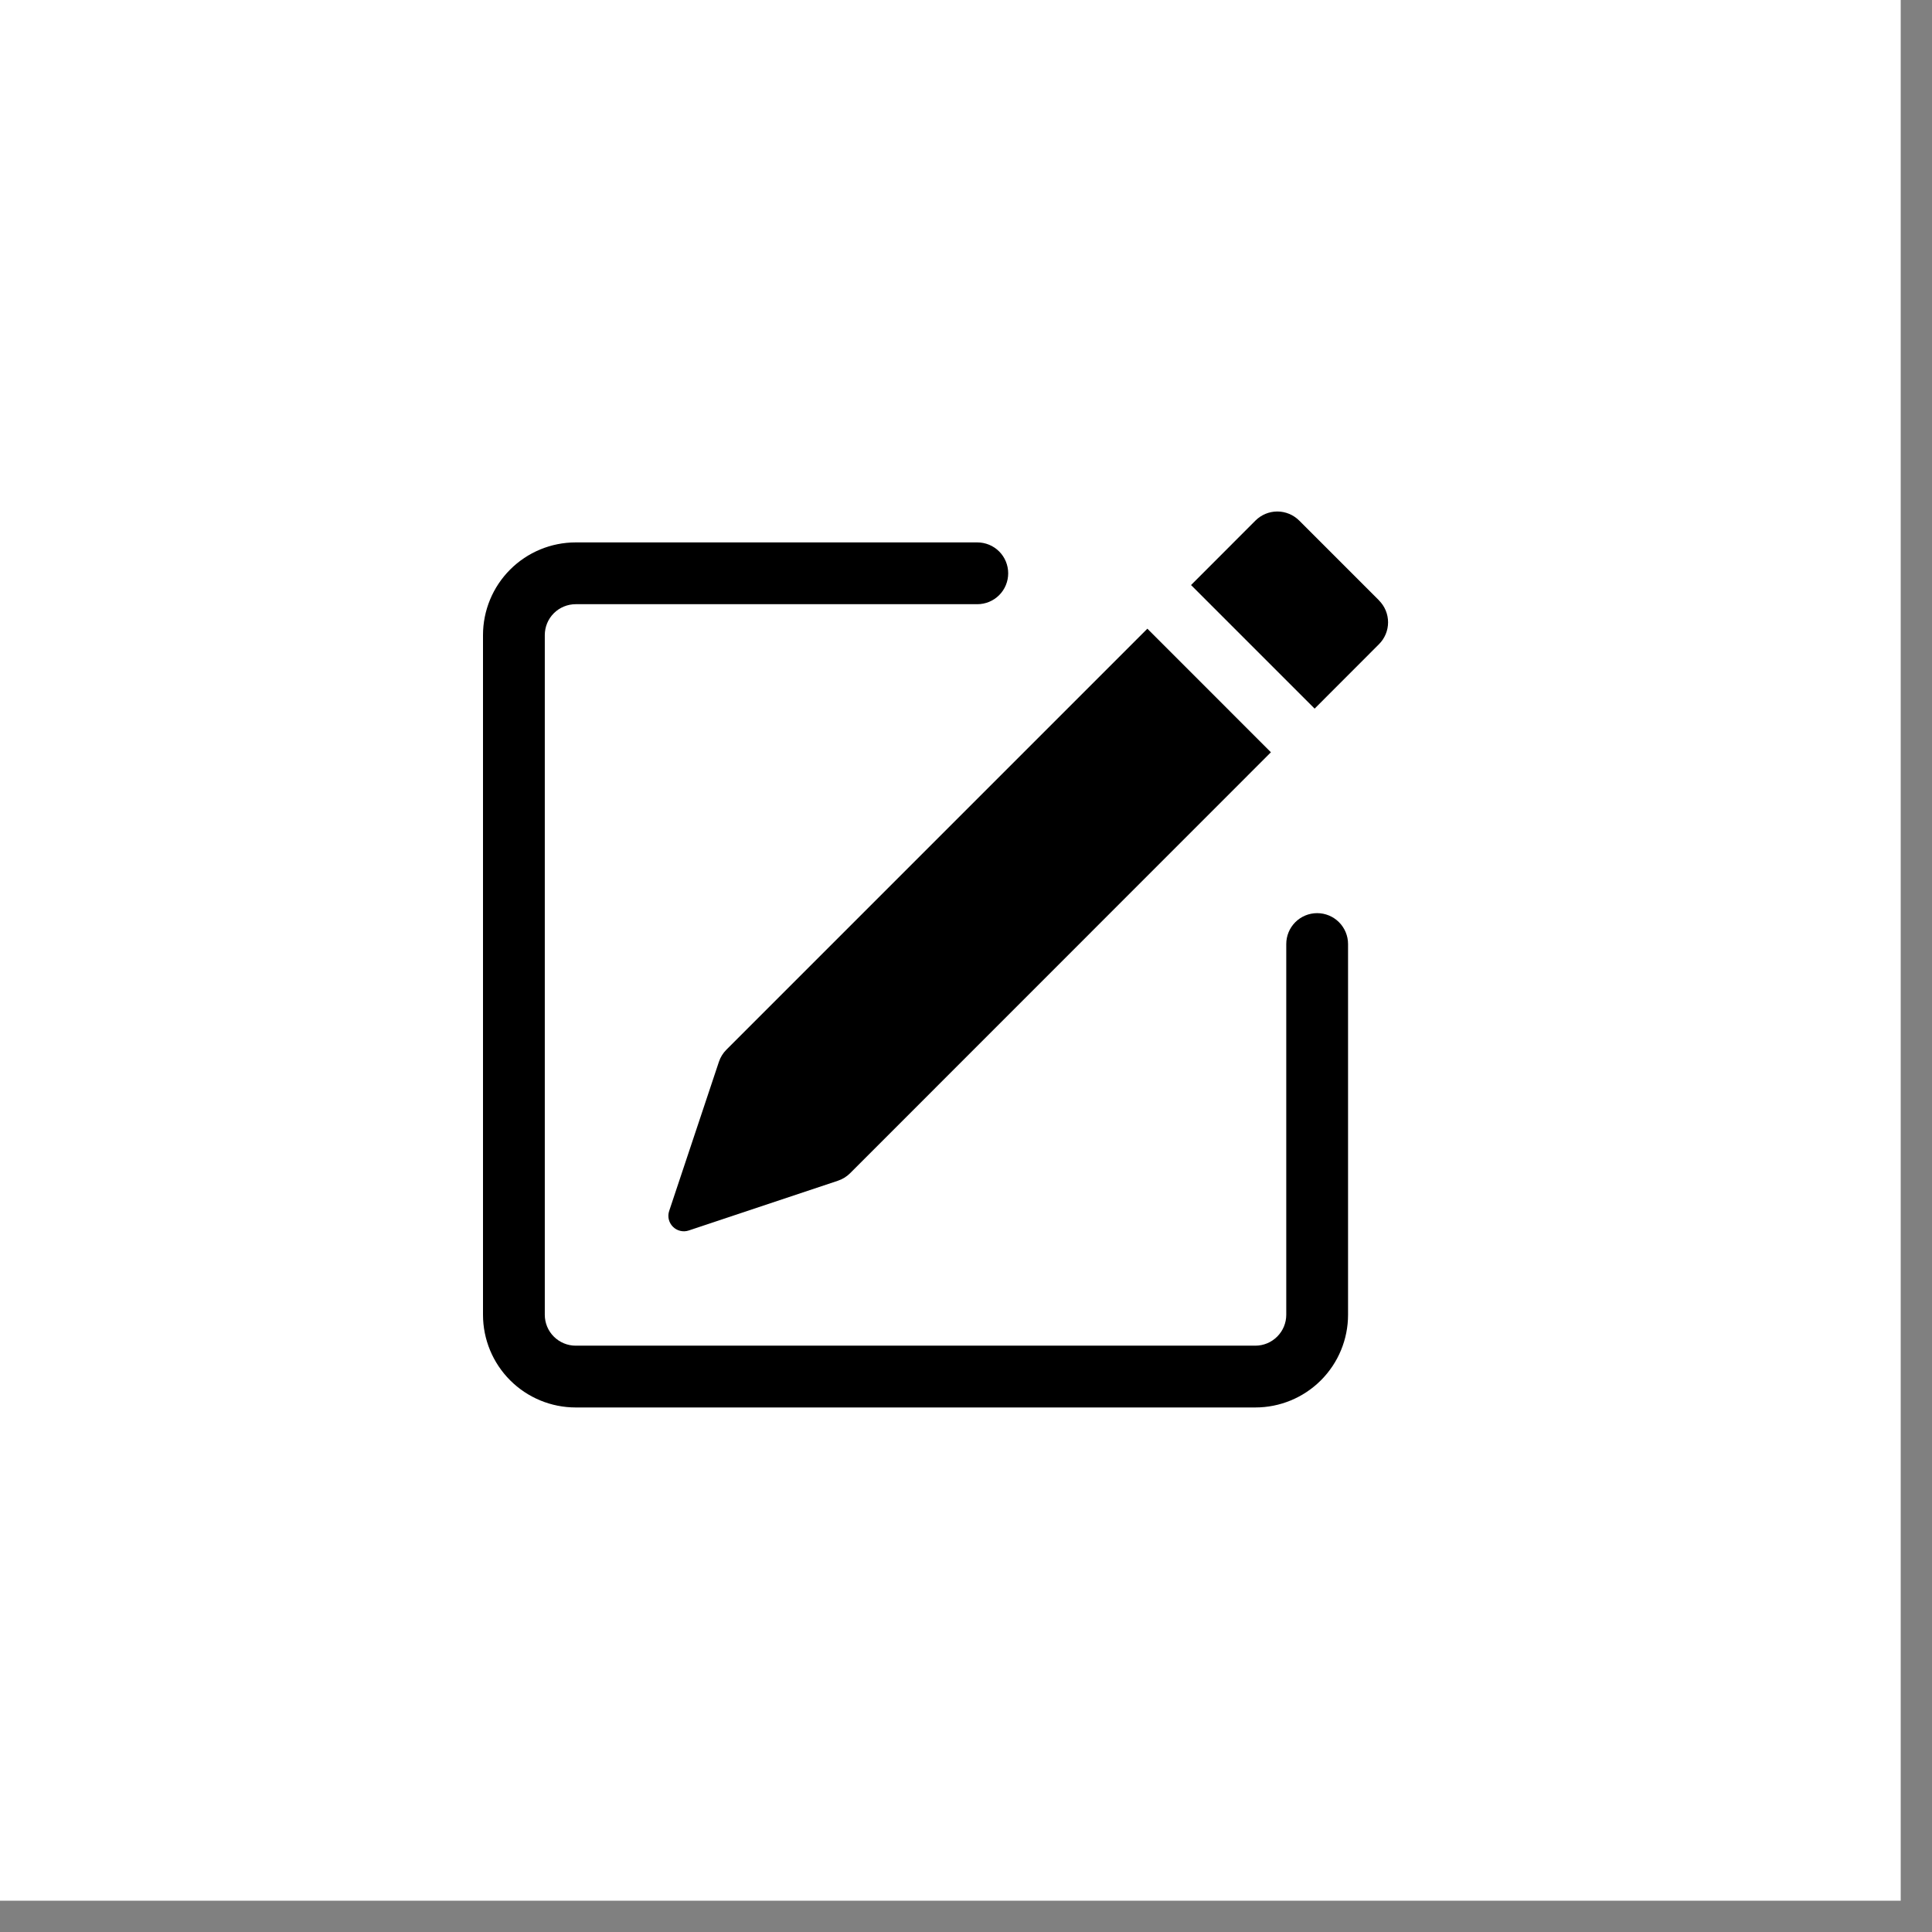 <?xml version="1.0" encoding="UTF-8"?> <svg xmlns="http://www.w3.org/2000/svg" width="56" height="56" viewBox="0 0 56 56" fill="none"><rect x="0" y="0" width="56" height="56" fill="#808080" stroke="none"/><rect width="55.093" height="55.093" fill="white"></rect><path d="M39.973 17.406C40.14 17.574 40.234 17.801 40.234 18.038C40.234 18.275 40.14 18.502 39.973 18.67L38.105 20.54L34.523 16.958L36.391 15.088C36.559 14.921 36.786 14.826 37.024 14.826C37.261 14.826 37.489 14.921 37.657 15.088L39.973 17.404V17.406ZM36.838 21.805L33.257 18.223L21.055 30.426C20.956 30.525 20.882 30.645 20.838 30.777L19.396 35.101C19.37 35.179 19.366 35.264 19.385 35.345C19.405 35.426 19.446 35.499 19.505 35.558C19.563 35.617 19.637 35.658 19.718 35.677C19.799 35.697 19.883 35.693 19.962 35.667L24.285 34.225C24.418 34.181 24.538 34.108 24.637 34.01L36.838 21.805Z" fill="black"></path><path fill-rule="evenodd" clip-rule="evenodd" d="M14 38.109C14 38.822 14.283 39.505 14.787 40.009C15.291 40.513 15.974 40.796 16.686 40.796H36.387C37.1 40.796 37.783 40.513 38.287 40.009C38.791 39.505 39.074 38.822 39.074 38.109V27.363C39.074 27.126 38.979 26.898 38.811 26.73C38.643 26.562 38.416 26.468 38.178 26.468C37.941 26.468 37.713 26.562 37.545 26.73C37.377 26.898 37.283 27.126 37.283 27.363V38.109C37.283 38.347 37.188 38.575 37.02 38.742C36.852 38.91 36.625 39.005 36.387 39.005H16.686C16.449 39.005 16.221 38.91 16.053 38.742C15.885 38.575 15.791 38.347 15.791 38.109V18.409C15.791 18.171 15.885 17.943 16.053 17.775C16.221 17.608 16.449 17.513 16.686 17.513H28.328C28.565 17.513 28.793 17.419 28.961 17.251C29.129 17.083 29.223 16.855 29.223 16.618C29.223 16.38 29.129 16.152 28.961 15.984C28.793 15.816 28.565 15.722 28.328 15.722H16.686C15.974 15.722 15.291 16.005 14.787 16.509C14.283 17.013 14 17.696 14 18.409V38.109Z" fill="black"></path></svg> 